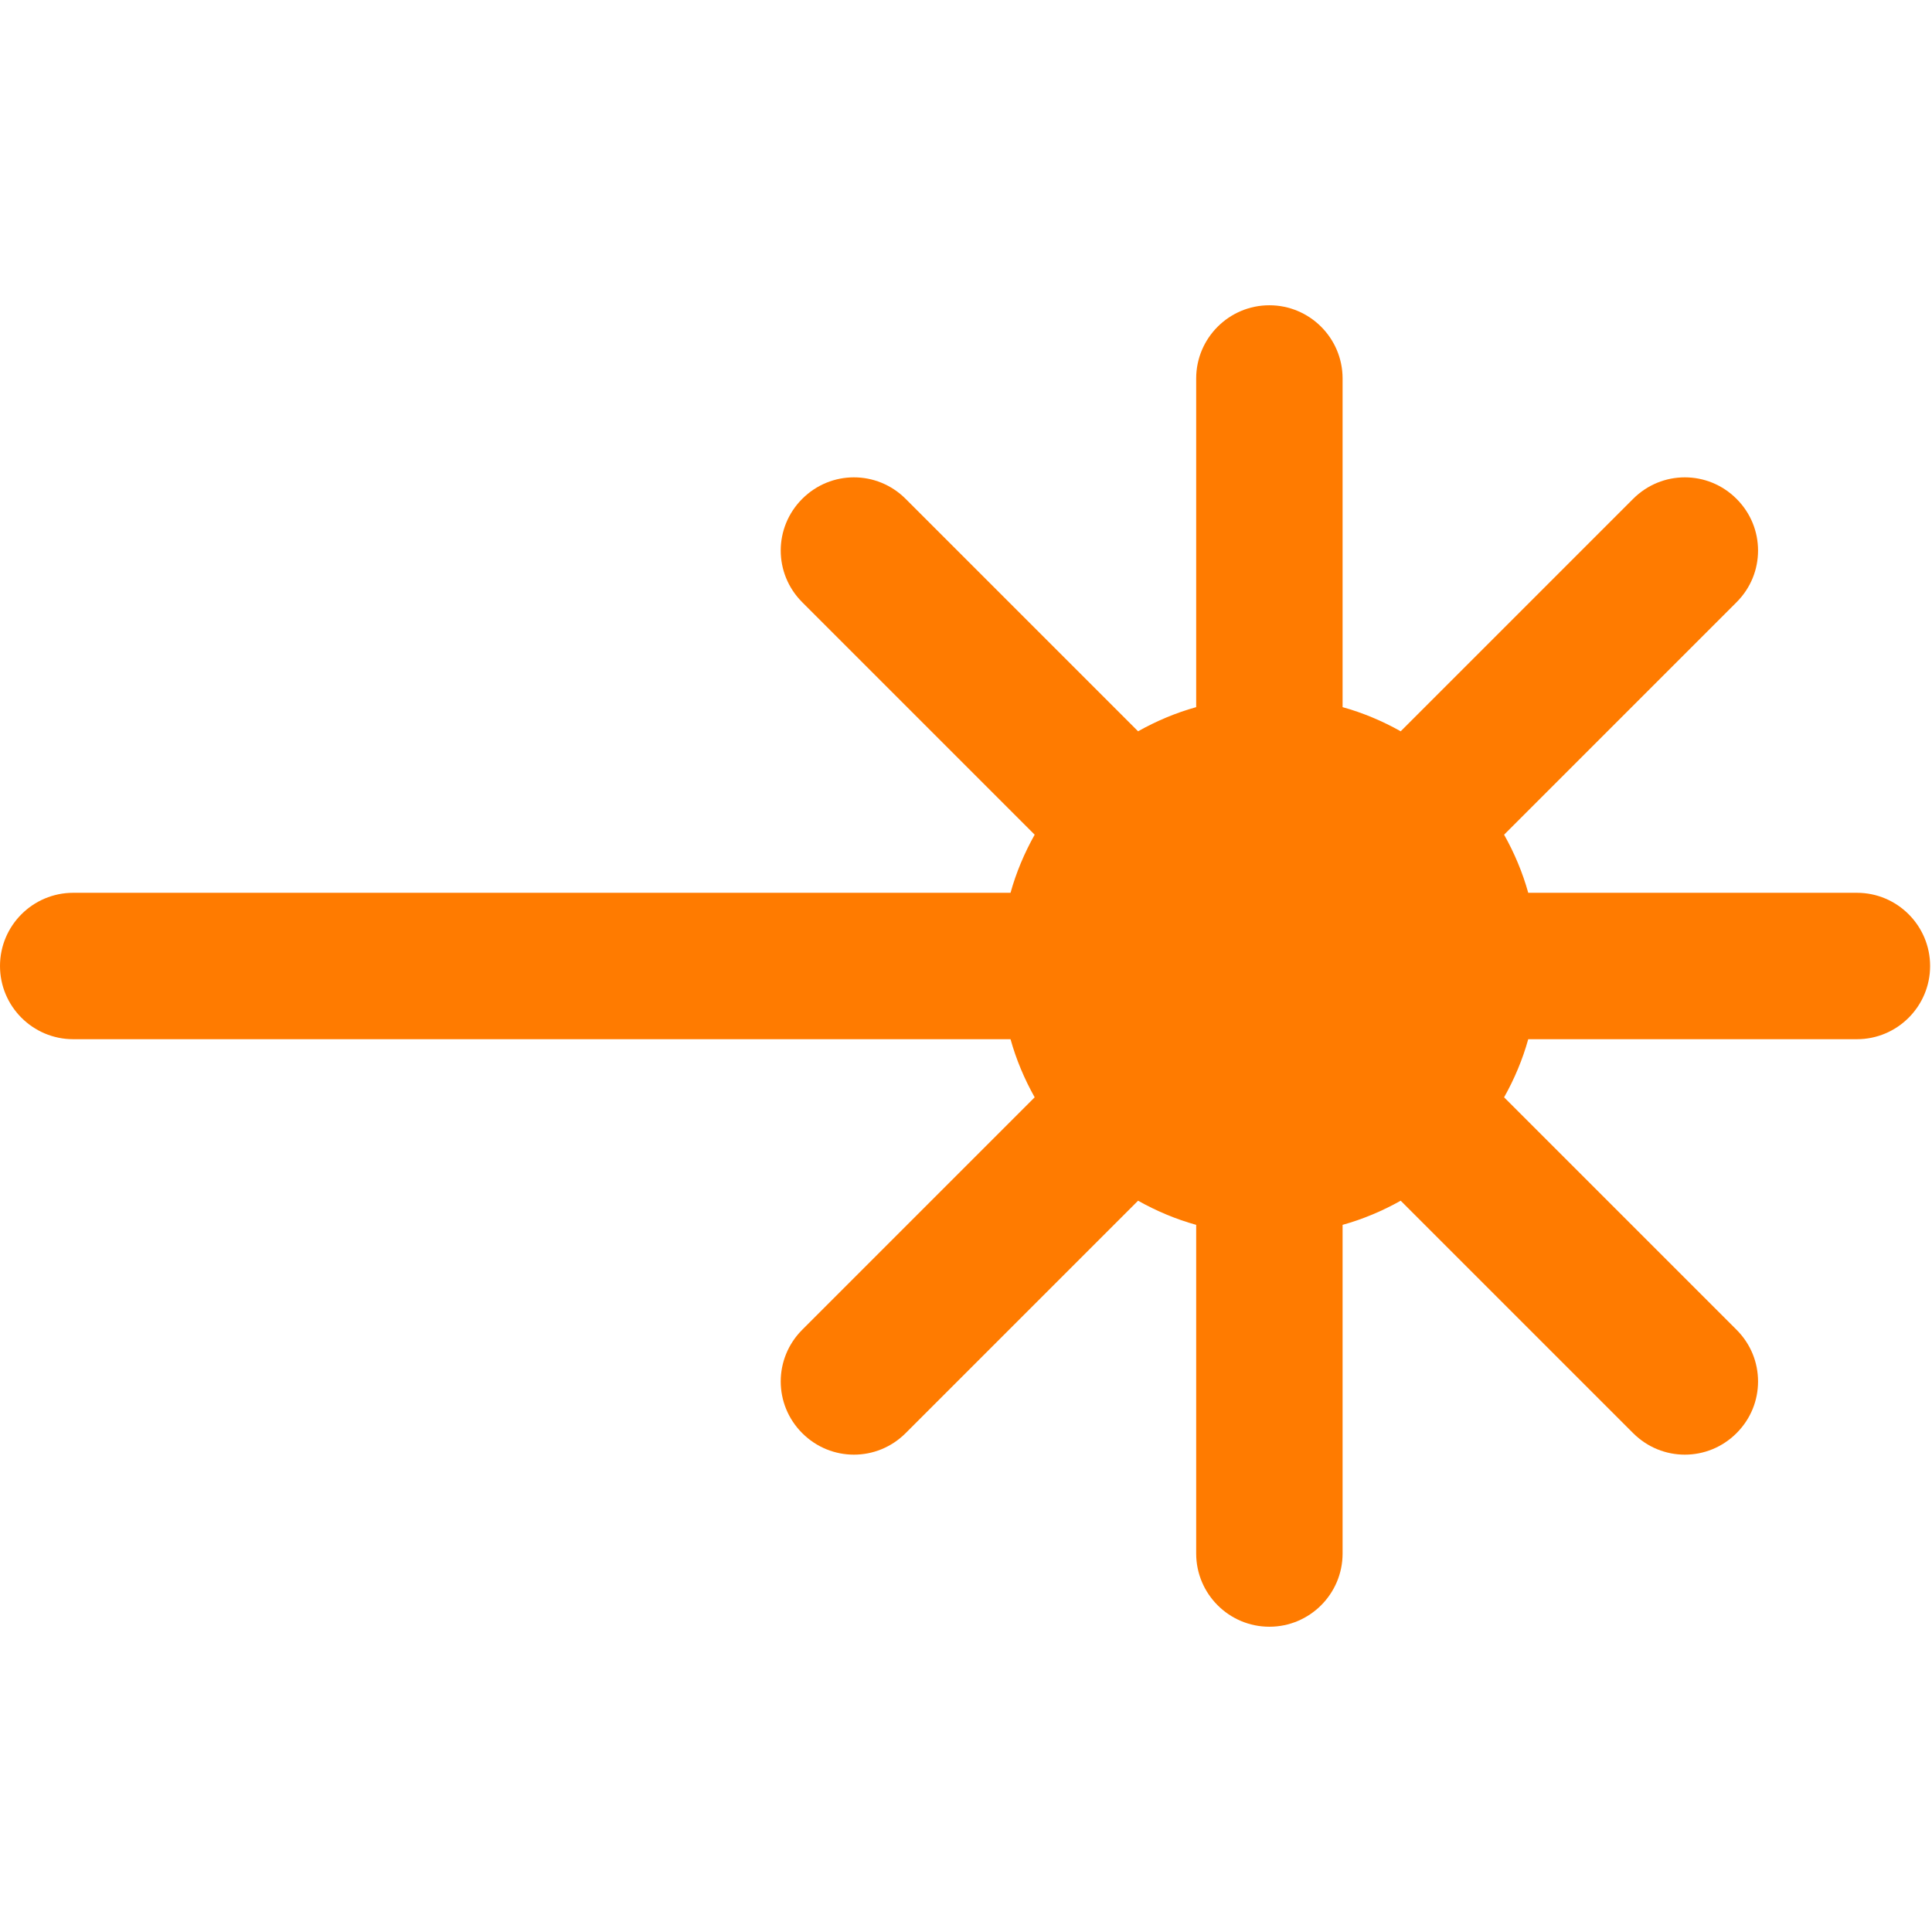 <?xml version="1.0" encoding="UTF-8"?>
<svg xmlns="http://www.w3.org/2000/svg" id="Layer_1" version="1.1" viewBox="0 0 512 512">
  <!-- Generator: Adobe Illustrator 29.1.0, SVG Export Plug-In . SVG Version: 2.1.0 Build 142)  -->
  <defs>
    <style>
      .st0 {
        fill: #ff7b00;
      }
    </style>
  </defs>
  <path class="st0" d="M317,100.3v87.1c-5.4,1.5-10.6,3.7-15.4,6.4l-61.6-61.6c-7.6-7.6-19.8-7.6-27.4,0-7.6,7.6-7.6,19.8,0,27.4l61.6,61.6c-2.7,4.8-4.9,10-6.4,15.4H19.4C8.7,236.6,0,245.3,0,256s8.7,19.4,19.4,19.4h248.4c1.5,5.4,3.7,10.6,6.4,15.4l-61.6,61.6c-7.6,7.6-7.6,19.8,0,27.4,7.6,7.6,19.8,7.6,27.4,0l61.6-61.6c4.8,2.7,10,4.9,15.4,6.4v87.1c0,10.7,8.7,19.4,19.4,19.4,10.7,0,19.4-8.7,19.4-19.4v-87.1c5.4-1.5,10.6-3.7,15.4-6.4l61.6,61.6c7.6,7.6,19.8,7.6,27.4,0,3.8-3.8,5.7-8.7,5.7-13.7,0-5-1.9-9.9-5.7-13.7l-61.6-61.6c2.7-4.8,4.9-10,6.4-15.4h87.1c10.7,0,19.4-8.7,19.4-19.4,0-10.7-8.7-19.4-19.4-19.4h-87.1c-1.5-5.4-3.7-10.6-6.4-15.4l61.6-61.6c3.8-3.8,5.7-8.7,5.7-13.7,0-5-1.9-9.9-5.7-13.7-7.6-7.6-19.8-7.6-27.4,0l-61.6,61.6c-4.8-2.7-10-4.9-15.4-6.4v-87.1c0-10.7-8.7-19.4-19.4-19.4-10.7,0-19.4,8.7-19.4,19.4Z"></path>
</svg>
